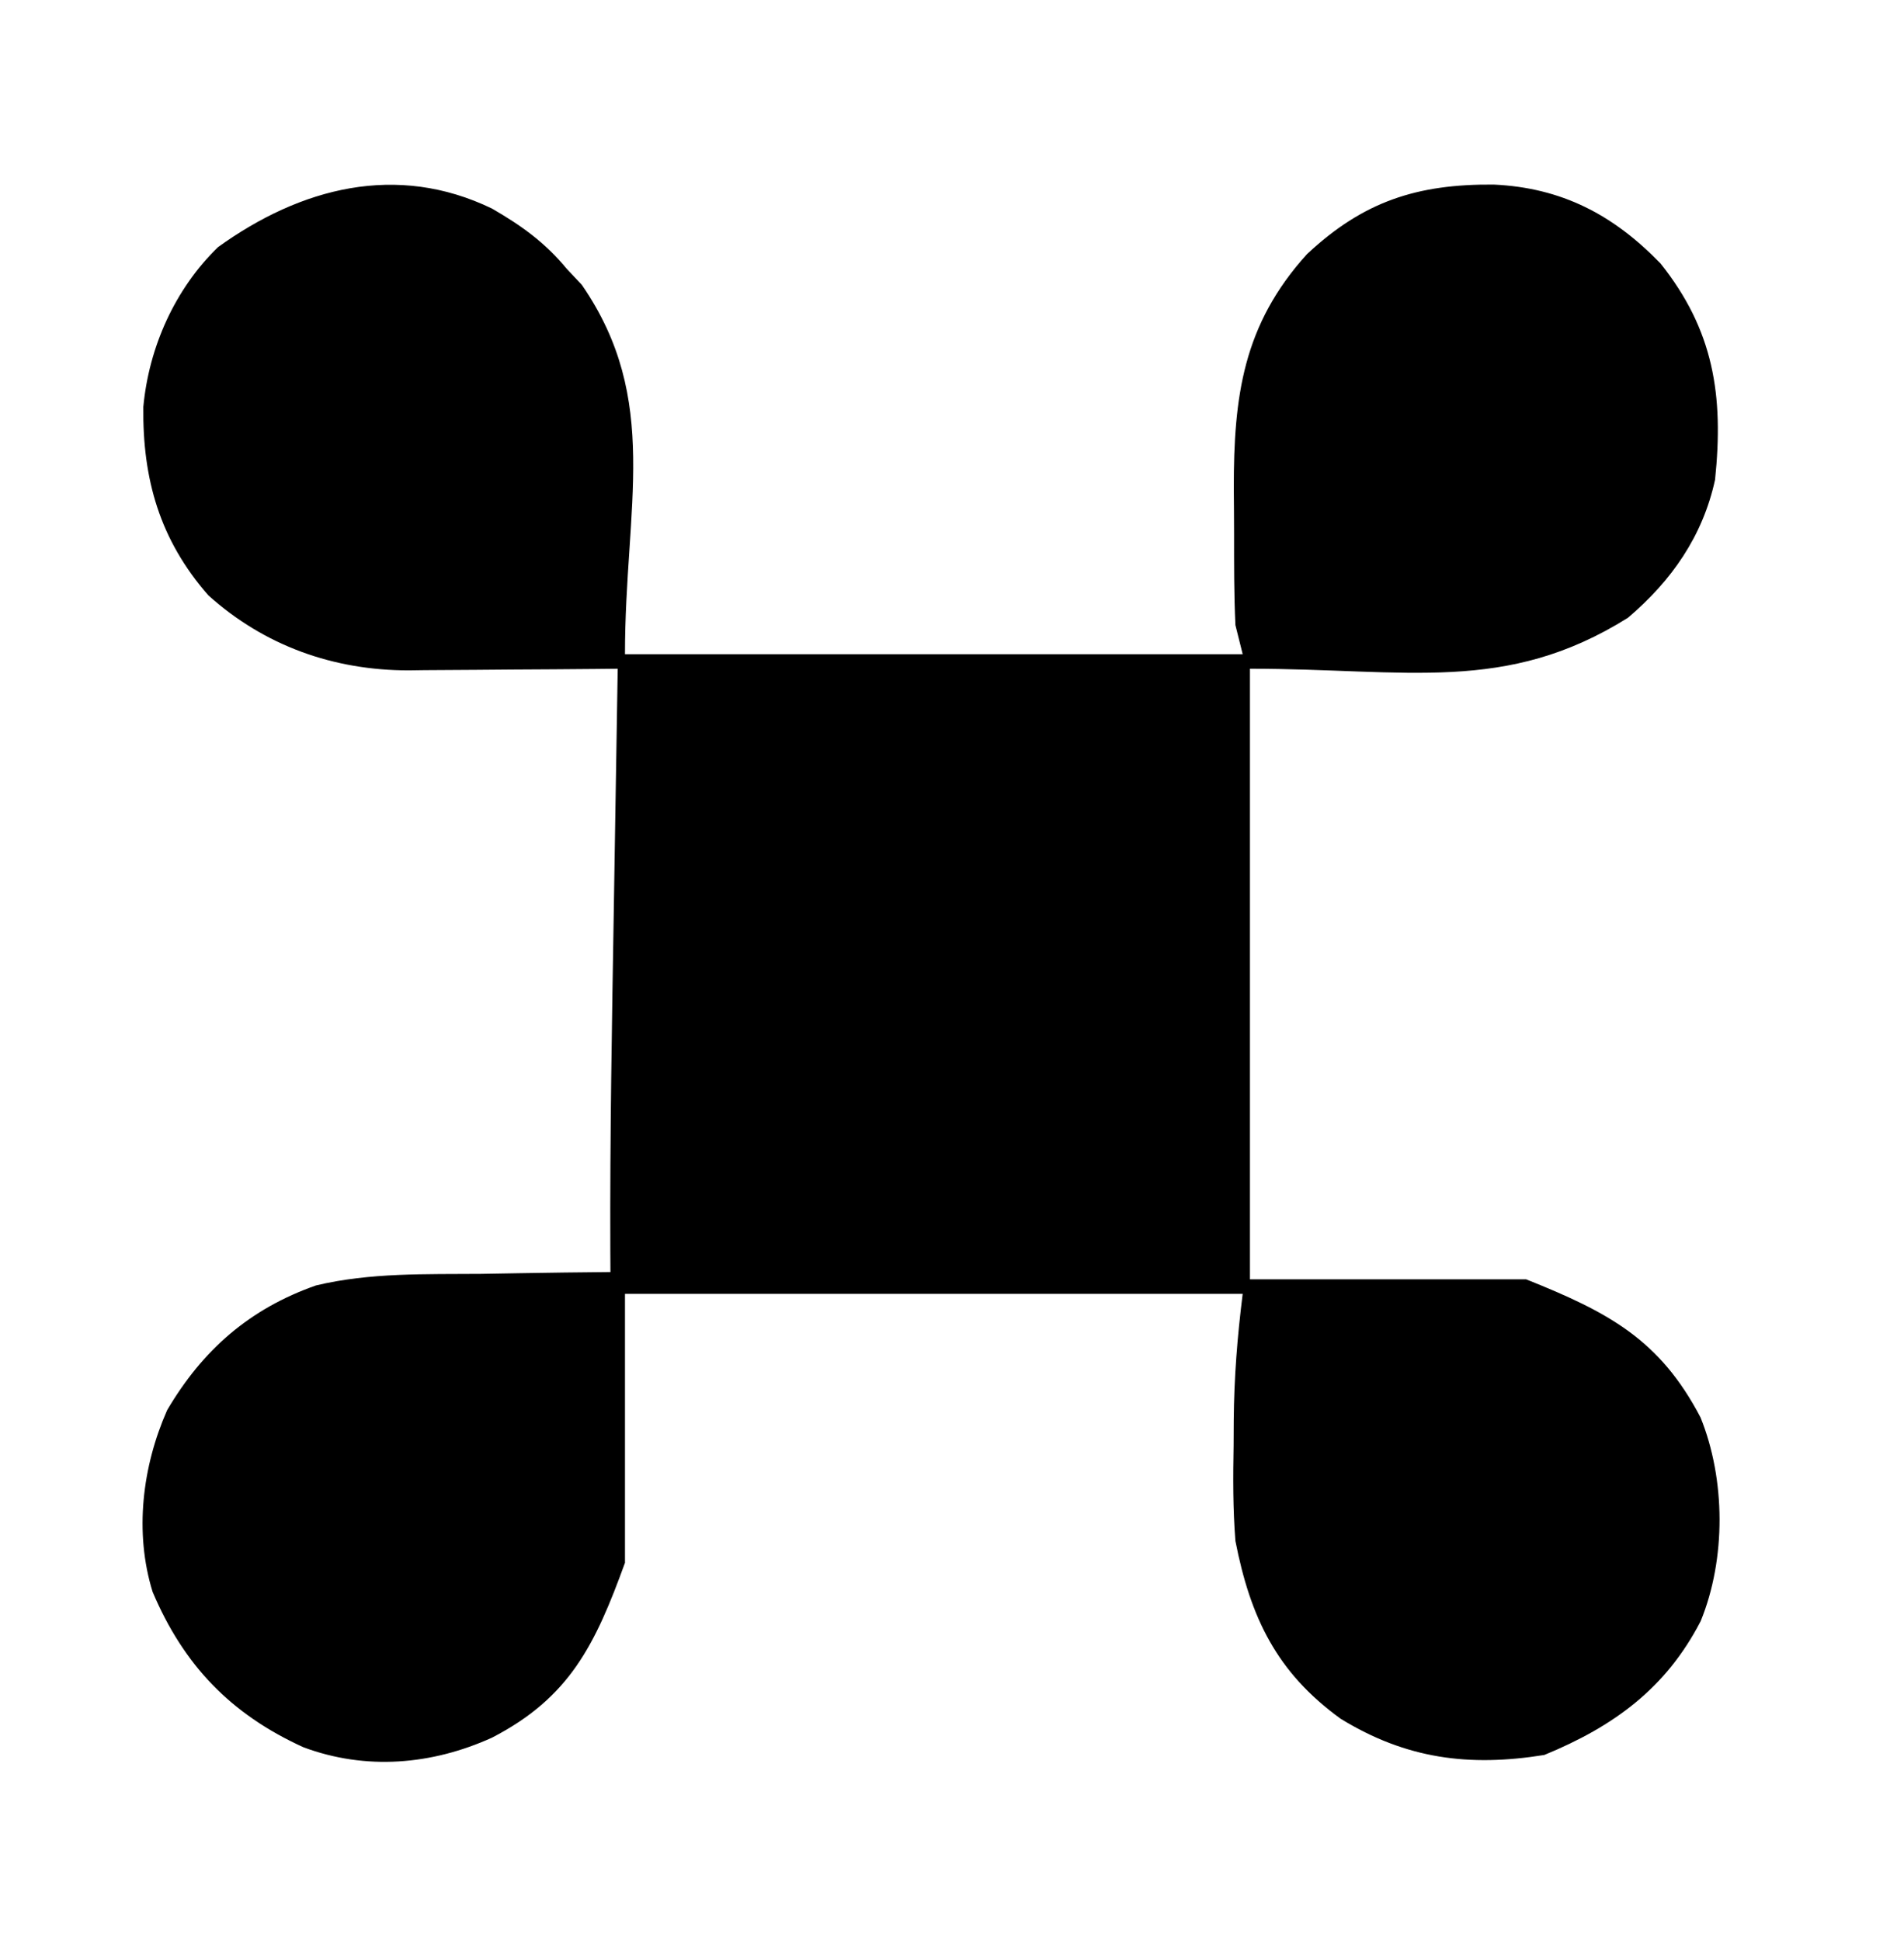 <?xml version="1.0" encoding="UTF-8"?>
<svg version="1.1" xmlns="http://www.w3.org/2000/svg" width="262" height="267">
<path d="M0 0 C4.027 2.321 7.341 4.69 10.312 8.312 C10.993 9.034 11.674 9.756 12.375 10.5 C23.297 26.355 18.312 40.949 18.312 61.312 C46.362 61.312 74.412 61.312 103.312 61.312 C102.983 59.992 102.653 58.672 102.312 57.312 C102.113 53.105 102.127 48.899 102.127 44.688 C102.125 42.649 102.107 40.611 102.088 38.572 C102.069 25.855 103.352 15.991 112.168 6.266 C119.922 -0.977 127.295 -3.38 137.861 -3.294 C147.218 -2.86 154.316 0.852 160.812 7.562 C168.13 16.74 169.516 25.706 168.312 37.312 C166.622 45.068 162.33 51.21 156.312 56.312 C139.49 66.821 125.969 63.312 104.312 63.312 C104.312 91.032 104.312 118.752 104.312 147.312 C116.853 147.312 129.393 147.312 142.312 147.312 C153.648 151.847 160.69 155.569 166.312 166.312 C169.762 174.824 169.835 185.778 166.336 194.332 C161.561 203.573 154.389 208.817 144.812 212.75 C134.486 214.41 125.818 213.303 116.797 207.77 C107.988 201.396 104.37 193.839 102.312 183.312 C101.961 178.906 101.981 174.543 102.062 170.125 C102.068 169.002 102.073 167.878 102.078 166.721 C102.134 160.766 102.567 155.273 103.312 149.312 C75.263 149.312 47.212 149.312 18.312 149.312 C18.312 161.523 18.312 173.732 18.312 186.312 C14.225 197.554 10.727 204.845 0 210.375 C-8.261 214.113 -17.329 214.899 -25.938 211.688 C-35.936 207.138 -42.418 200.395 -46.688 190.312 C-49.224 182.14 -48.108 173.041 -44.688 165.312 C-39.792 156.989 -33.301 151.347 -24.207 148.155 C-16.776 146.376 -9.105 146.625 -1.5 146.562 C0.232 146.534 1.965 146.504 3.697 146.473 C7.902 146.399 12.107 146.349 16.312 146.312 C16.307 145.326 16.301 144.339 16.295 143.323 C16.235 127.659 16.517 112.001 16.776 96.34 C16.838 92.605 16.897 88.87 16.957 85.135 C17.074 77.861 17.193 70.587 17.312 63.312 C16.294 63.323 15.276 63.333 14.227 63.344 C10.417 63.381 6.608 63.403 2.798 63.422 C1.155 63.432 -0.488 63.446 -2.13 63.463 C-4.504 63.488 -6.877 63.499 -9.25 63.508 C-9.974 63.518 -10.699 63.528 -11.445 63.539 C-21.781 63.541 -31.288 60.166 -39.016 53.219 C-45.708 45.588 -48.085 37.214 -47.965 27.285 C-47.199 19.075 -43.628 11.077 -37.688 5.312 C-26.313 -2.885 -13.107 -6.326 0 0 Z " fill="#000000" transform="translate(67.688,28.688)"/>
<path d="" fill="#000000" transform="translate(0,0)"/>
<path d="" fill="#000000" transform="translate(0,0)"/>
</svg>
